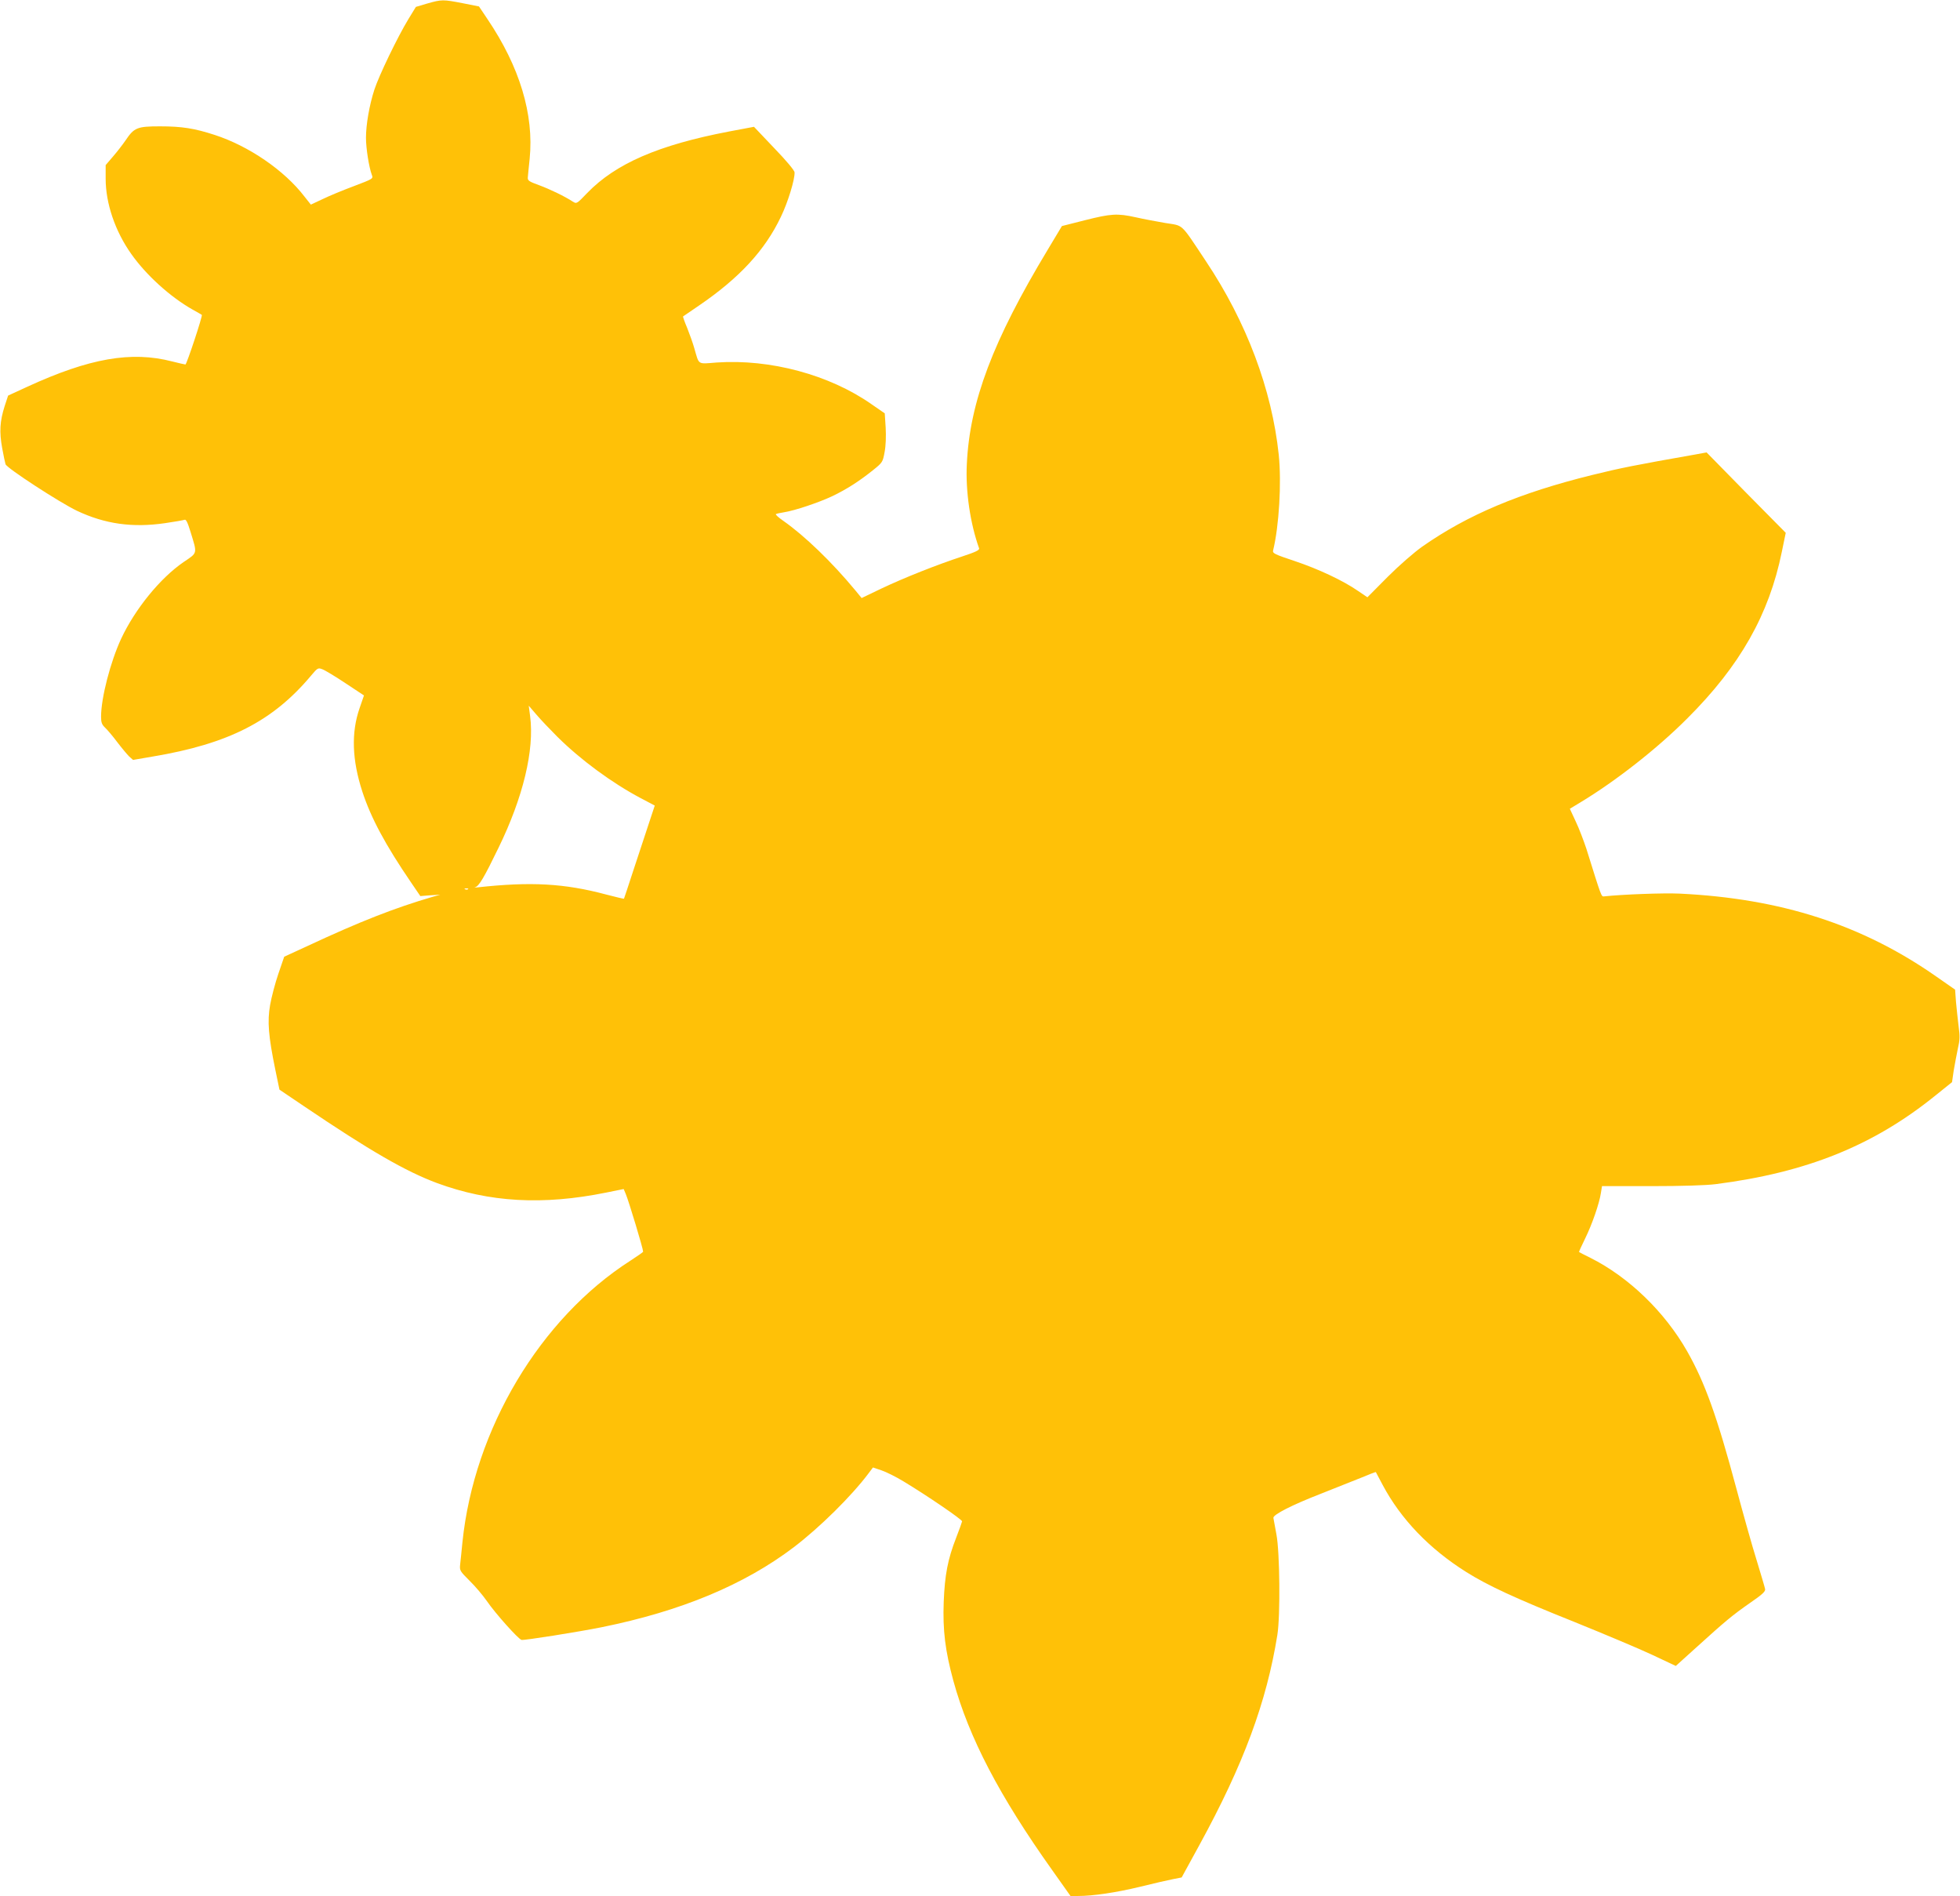 <?xml version="1.0" standalone="no"?>
<!DOCTYPE svg PUBLIC "-//W3C//DTD SVG 20010904//EN"
 "http://www.w3.org/TR/2001/REC-SVG-20010904/DTD/svg10.dtd">
<svg version="1.0" xmlns="http://www.w3.org/2000/svg"
 width="1280pt" height="1238pt" viewBox="0 0 1280 1238"
 preserveAspectRatio="xMidYMid meet">
<g transform="translate(0,1238) scale(0.1,-0.1)"
fill="#ffc107" stroke="none">
<path d="M2790 12357 l-74 -22 -49 -80 c-71 -117 -192 -368 -222 -460 -33
-102 -55 -229 -55 -315 0 -69 20 -193 38 -241 10 -26 10 -26 -116 -74 -70 -26
-162 -64 -205 -85 l-77 -36 -42 53 c-131 171 -364 330 -586 402 -132 43 -214
56 -357 56 -150 0 -169 -8 -226 -93 -18 -26 -54 -73 -81 -104 l-48 -56 0 -89
c0 -161 62 -343 167 -491 97 -138 255 -281 400 -363 32 -18 59 -33 61 -35 7
-4 -99 -324 -107 -324 -4 0 -43 9 -87 20 -267 69 -540 21 -945 -165 l-126 -58
-23 -70 c-31 -98 -35 -166 -16 -272 9 -49 19 -97 22 -106 7 -25 355 -251 466
-304 184 -87 364 -112 576 -81 62 9 119 19 127 22 10 4 20 -16 39 -78 45 -147
48 -135 -45 -198 -152 -104 -317 -306 -408 -501 -70 -151 -131 -386 -131 -509
0 -37 5 -51 26 -71 14 -13 50 -55 79 -94 29 -38 65 -81 78 -94 l26 -23 128 22
c496 83 785 231 1034 528 43 51 46 53 74 42 17 -6 85 -47 151 -91 l121 -80
-29 -84 c-55 -159 -49 -337 18 -543 56 -172 151 -349 319 -595 l60 -88 65 5
65 4 -50 -14 c-249 -73 -474 -161 -819 -322 l-150 -69 -38 -111 c-21 -61 -45
-153 -54 -204 -19 -108 -11 -203 34 -423 l27 -130 160 -108 c432 -292 665
-426 869 -502 342 -126 691 -146 1105 -62 l114 23 14 -33 c21 -52 113 -356
113 -376 0 -3 -37 -29 -82 -58 -591 -378 -1022 -1101 -1098 -1839 -6 -58 -12
-123 -15 -146 -4 -39 -1 -43 61 -105 36 -35 87 -95 114 -134 54 -79 205 -248
226 -253 17 -4 370 52 524 83 518 105 931 277 1255 523 170 130 376 333 489
484 l27 36 56 -19 c30 -10 94 -42 142 -71 156 -94 386 -251 384 -262 -1 -6
-18 -53 -38 -105 -56 -143 -75 -245 -82 -421 -7 -186 10 -320 63 -515 102
-371 300 -751 646 -1237 l119 -168 50 0 c98 0 246 22 404 60 88 22 185 44 216
50 l56 11 116 212 c289 528 439 935 509 1372 20 127 16 537 -6 655 -10 52 -19
101 -20 109 -2 21 121 84 309 157 94 37 212 84 264 105 52 22 95 38 96 37 1
-2 21 -39 44 -83 119 -224 305 -418 547 -570 140 -88 321 -172 704 -325 195
-79 424 -175 509 -215 l155 -73 134 121 c191 173 234 209 350 290 83 57 103
76 99 92 -2 11 -27 95 -55 187 -29 92 -88 303 -132 467 -126 471 -206 694
-322 898 -147 258 -381 484 -632 610 -39 19 -72 36 -74 38 -1 1 16 40 39 86
46 93 94 232 104 300 l7 44 321 0 c201 0 360 5 422 13 594 76 1031 252 1436
580 l107 86 11 76 c7 41 19 105 27 143 13 55 14 81 5 145 -5 42 -13 114 -17
158 l-6 82 -122 85 c-484 339 -1015 510 -1676 542 -107 5 -374 -5 -494 -18
-19 -2 -16 -9 -116 311 -17 51 -47 131 -69 177 l-39 84 71 43 c230 139 501
351 697 548 344 343 533 678 616 1085 l26 126 -259 262 -258 263 -70 -13
c-393 -69 -497 -90 -675 -134 -475 -117 -815 -260 -1113 -469 -52 -37 -149
-121 -225 -197 l-132 -133 -62 42 c-97 67 -256 142 -414 195 -129 43 -144 50
-140 68 39 159 56 442 37 626 -45 426 -210 866 -476 1264 -169 254 -143 229
-265 249 -58 10 -144 26 -192 37 -122 27 -162 24 -333 -19 l-150 -38 -93 -155
c-358 -594 -509 -993 -528 -1399 -9 -177 22 -388 80 -550 4 -12 -21 -24 -112
-54 -164 -54 -374 -137 -526 -209 l-129 -62 -41 50 c-154 186 -332 357 -469
453 -32 22 -54 42 -50 45 4 3 28 8 53 12 71 11 228 64 315 105 94 45 175 97
265 169 64 51 65 54 77 119 8 41 10 103 7 160 l-6 93 -87 60 c-274 192 -661
296 -1010 272 -129 -10 -114 -19 -147 94 -9 32 -30 91 -46 131 -17 40 -29 74
-27 76 2 1 49 33 104 71 264 180 431 361 535 580 45 93 91 242 89 289 0 13
-53 76 -133 159 l-132 139 -165 -31 c-459 -88 -738 -209 -924 -401 -69 -72
-69 -72 -95 -56 -52 34 -147 80 -220 107 -66 24 -75 30 -73 51 1 12 6 67 12
121 29 289 -65 601 -276 913 l-55 82 -106 21 c-129 25 -137 25 -232 -2z m849
-4787 c152 -151 357 -302 546 -402 l91 -48 -42 -127 c-23 -71 -68 -207 -100
-303 -31 -96 -58 -176 -59 -178 -1 -2 -54 11 -116 27 -273 73 -493 85 -839 47
-19 -2 -27 -1 -17 1 25 6 58 62 153 258 160 328 235 638 206 859 l-9 68 50
-58 c28 -33 89 -97 136 -144z m-582 -996 c-3 -3 -12 -4 -19 -1 -8 3 -5 6 6 6
11 1 17 -2 13 -5z"/>
</g>
</svg>
